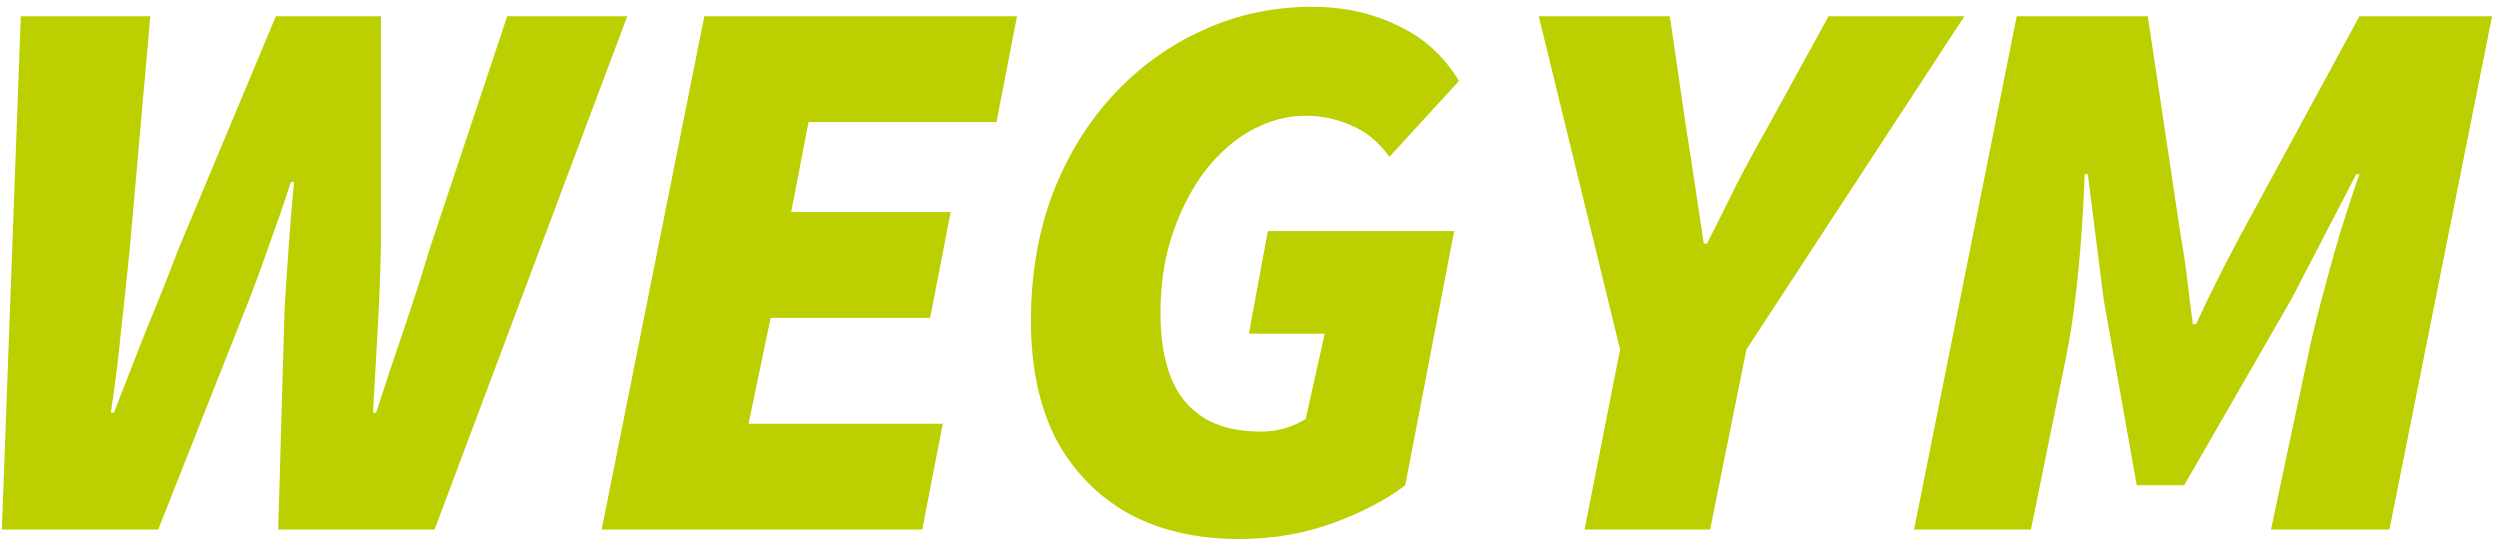 <?xml version="1.0" encoding="UTF-8"?> <svg xmlns="http://www.w3.org/2000/svg" width="288" height="63" viewBox="0 0 288 63" fill="none"><path d="M0.214 61L2.397 1.874H17.315L14.95 28.617C14.647 31.71 14.313 34.863 13.949 38.077C13.646 41.231 13.252 44.384 12.767 47.537H13.131C14.344 44.384 15.587 41.2 16.86 37.986C18.194 34.772 19.438 31.649 20.59 28.617L31.778 1.874H43.876V28.617C43.816 31.588 43.694 34.681 43.513 37.895C43.331 41.109 43.149 44.323 42.967 47.537H43.331C44.361 44.323 45.423 41.14 46.514 37.986C47.606 34.772 48.606 31.649 49.516 28.617L58.431 1.874H72.257L50.062 61H32.051L32.779 35.712C32.9 33.59 33.052 31.255 33.234 28.708C33.416 26.1 33.628 23.523 33.87 20.976H33.507C32.718 23.402 31.839 25.949 30.869 28.617C29.959 31.225 29.08 33.59 28.231 35.712L18.225 61H0.214Z" fill="#BCCF00"></path><path d="M69.311 61L81.137 1.874H117.158L114.793 14.063H93.144L91.143 24.433H109.517L107.152 36.622H88.778L86.231 48.811H108.608L106.243 61H69.311Z" fill="#BCCF00"></path><path d="M142.78 62.092C137.868 62.092 133.623 61.121 130.045 59.181C126.467 57.179 123.678 54.329 121.676 50.63C119.736 46.87 118.766 42.322 118.766 36.986C118.766 31.71 119.584 26.858 121.222 22.431C122.92 18.005 125.254 14.184 128.226 10.97C131.197 7.756 134.624 5.27 138.505 3.511C142.447 1.692 146.661 0.782 151.149 0.782C154.787 0.782 158.092 1.51 161.064 2.965C164.035 4.36 166.37 6.482 168.068 9.333L160.063 18.065C158.79 16.307 157.304 15.094 155.606 14.427C153.969 13.699 152.24 13.335 150.421 13.335C148.602 13.335 146.843 13.729 145.145 14.518C143.508 15.245 141.992 16.307 140.597 17.701C139.202 19.035 137.989 20.673 136.958 22.613C135.927 24.493 135.109 26.585 134.502 28.89C133.957 31.134 133.684 33.529 133.684 36.076C133.684 38.926 134.078 41.382 134.866 43.444C135.655 45.445 136.898 46.992 138.596 48.083C140.294 49.175 142.537 49.721 145.327 49.721C146.176 49.721 147.055 49.599 147.965 49.357C148.935 49.053 149.754 48.69 150.421 48.265L152.604 38.441H143.872L146.055 26.616H167.522L161.882 55.906C159.639 57.604 156.849 59.059 153.514 60.272C150.178 61.485 146.6 62.092 142.78 62.092Z" fill="#BCCF00"></path><path d="M182.542 61L186.635 40.26L177.266 1.874H192.366L194.276 14.972C194.64 17.216 194.973 19.369 195.277 21.431C195.58 23.493 195.913 25.706 196.277 28.071H196.641C197.854 25.706 198.976 23.462 200.007 21.34C201.098 19.217 202.281 17.034 203.554 14.79L210.65 1.874H226.295L201.189 40.26L197.005 61H182.542Z" fill="#BCCF00"></path><path d="M220.503 61L232.328 1.874H247.428L251.248 27.343C251.552 29.041 251.794 30.679 251.976 32.255C252.158 33.832 252.37 35.53 252.613 37.349H252.977C253.826 35.53 254.644 33.832 255.433 32.255C256.221 30.679 257.07 29.041 257.98 27.343L271.806 1.874H287.088L275.263 61H261.618L265.803 41.352C266.227 39.29 266.773 37.016 267.44 34.53C268.107 31.983 268.804 29.466 269.532 26.98C270.32 24.433 271.078 22.128 271.806 20.066H271.442L263.983 34.439L251.612 55.906H246.154L242.334 34.439L240.515 20.066H240.151C240.09 22.128 239.969 24.433 239.787 26.98C239.605 29.466 239.362 31.983 239.059 34.53C238.756 37.016 238.392 39.29 237.968 41.352L233.965 61H220.503Z" fill="#BCCF00"></path></svg> 